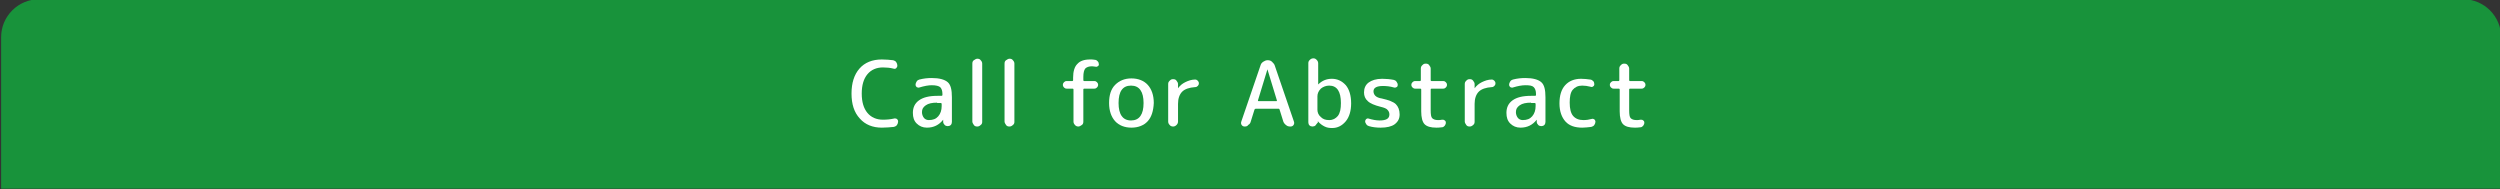 <?xml version="1.0" encoding="utf-8"?>
<!-- Generator: Adobe Illustrator 27.4.1, SVG Export Plug-In . SVG Version: 6.00 Build 0)  -->
<svg version="1.1" id="レイヤー_1" xmlns="http://www.w3.org/2000/svg" xmlns:xlink="http://www.w3.org/1999/xlink" x="0px"
	 y="0px" viewBox="0 0 660 50" style="enable-background:new 0 0 660 50;" xml:space="preserve">
<rect x="0" y="0" width="660" height="50" fill="#333333" stroke="none"/>
<style type="text/css">
	.st0{fill:#18933B;}
	.st1{fill:none;}
	.st2{fill:#FFFFFF;}
</style>
<path class="st0" d="M0.3,49.8h660v-40c0-5.5-4.5-10-10-10h-640c-5.5,0-10,4.5-10,10V49.8z"/>
<g>
	<rect x="30" y="12.8" class="st1" width="600" height="24"/>
	<path class="st2" d="M232.8,33.7c-2.4,0-4.4-0.8-5.8-2.4c-1.5-1.6-2.2-3.8-2.2-6.6c0-2.8,0.7-5,2.1-6.6s3.4-2.4,5.9-2.4
		c1.1,0,2.1,0.1,3,0.2c0.3,0.1,0.6,0.2,0.8,0.5c0.2,0.3,0.3,0.6,0.3,0.9c0,0.3-0.1,0.5-0.3,0.7c-0.2,0.2-0.5,0.2-0.8,0.1
		c-0.8-0.2-1.7-0.3-2.7-0.3c-1.7,0-3.1,0.6-4.1,1.8c-1,1.2-1.5,2.9-1.5,5.1s0.5,3.9,1.5,5.1c1,1.2,2.4,1.8,4.1,1.8
		c1.1,0,2-0.1,2.9-0.3c0.3-0.1,0.5,0,0.8,0.1c0.2,0.2,0.3,0.4,0.3,0.7c0,0.3-0.1,0.6-0.3,0.9c-0.2,0.3-0.5,0.4-0.8,0.5
		C235,33.6,233.9,33.7,232.8,33.7z"/>
	<path class="st2" d="M244.7,33.7c-1.1,0-2-0.4-2.7-1.1c-0.7-0.7-1-1.6-1-2.8c0-1.4,0.5-2.5,1.6-3.3c1.1-0.8,2.7-1.2,4.9-1.2h1.1
		c0.1,0,0.2-0.1,0.2-0.2v-0.3c0-0.8-0.2-1.4-0.6-1.8c-0.4-0.3-1.1-0.5-2.2-0.5c-0.9,0-2,0.2-3.3,0.6c-0.2,0.1-0.5,0-0.7-0.1
		c-0.2-0.2-0.3-0.4-0.3-0.6c0-0.3,0.1-0.6,0.3-0.9c0.2-0.3,0.4-0.4,0.7-0.5c1.2-0.3,2.2-0.4,3.3-0.4c2,0,3.4,0.4,4.2,1.1
		c0.8,0.7,1.1,2,1.1,4v6.5c0,0.3-0.1,0.6-0.3,0.8c-0.2,0.2-0.5,0.3-0.8,0.3c-0.3,0-0.6-0.1-0.8-0.3c-0.2-0.2-0.4-0.5-0.4-0.8l0-0.6
		c0,0,0,0,0,0c0,0,0,0,0,0C247.9,33,246.5,33.7,244.7,33.7z M247.4,27.1c-1.3,0-2.3,0.2-3,0.7s-1,1-1,1.8c0,0.6,0.2,1.1,0.5,1.5
		s0.8,0.6,1.3,0.6c1.1,0,1.9-0.3,2.5-1c0.6-0.7,0.9-1.6,0.9-2.7v-0.6c0-0.1-0.1-0.2-0.2-0.2H247.4z"/>
	<path class="st2" d="M258.9,33c-0.3,0.3-0.6,0.4-0.9,0.4c-0.4,0-0.7-0.1-0.9-0.4s-0.4-0.6-0.4-0.9V16.8c0-0.4,0.1-0.7,0.4-0.9
		s0.6-0.4,0.9-0.4c0.4,0,0.7,0.1,0.9,0.4c0.3,0.3,0.4,0.6,0.4,0.9v15.4C259.3,32.5,259.2,32.8,258.9,33z"/>
	<path class="st2" d="M267.4,33c-0.3,0.3-0.6,0.4-0.9,0.4c-0.4,0-0.7-0.1-0.9-0.4s-0.4-0.6-0.4-0.9V16.8c0-0.4,0.1-0.7,0.4-0.9
		s0.6-0.4,0.9-0.4c0.4,0,0.7,0.1,0.9,0.4c0.3,0.3,0.4,0.6,0.4,0.9v15.4C267.8,32.5,267.7,32.8,267.4,33z"/>
	<path class="st2" d="M281.6,23.4c-0.3,0-0.5-0.1-0.7-0.3c-0.2-0.2-0.3-0.4-0.3-0.7s0.1-0.5,0.3-0.7c0.2-0.2,0.4-0.3,0.7-0.3h1.5
		c0.1,0,0.2-0.1,0.2-0.2v-0.7c0-1.7,0.4-2.9,1.1-3.6c0.7-0.8,1.8-1.2,3.4-1.2c0.4,0,0.9,0,1.3,0.1c0.3,0,0.5,0.2,0.7,0.4
		c0.2,0.2,0.3,0.5,0.3,0.8c0,0.2-0.1,0.4-0.3,0.5c-0.2,0.1-0.4,0.2-0.6,0.1c-0.3,0-0.6-0.1-0.9-0.1c-0.8,0-1.4,0.2-1.8,0.6
		c-0.3,0.4-0.5,1.1-0.5,2.2v0.9c0,0.1,0.1,0.2,0.2,0.2h2.7c0.3,0,0.5,0.1,0.7,0.3s0.3,0.4,0.3,0.7s-0.1,0.5-0.3,0.7
		c-0.2,0.2-0.4,0.3-0.7,0.3h-2.7c-0.1,0-0.2,0.1-0.2,0.2v8.5c0,0.4-0.1,0.7-0.4,0.9s-0.6,0.4-0.9,0.4s-0.7-0.1-0.9-0.4
		c-0.3-0.3-0.4-0.6-0.4-0.9v-8.5c0-0.1-0.1-0.2-0.2-0.2H281.6z"/>
	<path class="st2" d="M303,32c-1,1.1-2.5,1.7-4.3,1.7s-3.3-0.6-4.3-1.7s-1.6-2.7-1.6-4.8c0-2.1,0.5-3.7,1.6-4.8s2.5-1.7,4.3-1.7
		s3.3,0.6,4.3,1.7s1.6,2.7,1.6,4.8C304.5,29.3,304,30.9,303,32z M301.9,27.2c0-3-1.1-4.6-3.3-4.6s-3.3,1.5-3.3,4.6
		c0,3,1.1,4.6,3.3,4.6S301.9,30.2,301.9,27.2z"/>
	<path class="st2" d="M310.6,33c-0.3,0.3-0.6,0.4-0.9,0.4s-0.7-0.1-0.9-0.4c-0.3-0.3-0.4-0.6-0.4-0.9v-9.9c0-0.4,0.1-0.6,0.4-0.9
		s0.5-0.4,0.9-0.4c0.4,0,0.7,0.1,0.9,0.4s0.4,0.5,0.4,0.9v1.1c0,0,0,0,0,0c0,0,0,0,0,0c0.5-0.7,1.1-1.2,1.9-1.6
		c0.8-0.4,1.7-0.7,2.6-0.7c0.3,0,0.5,0.1,0.7,0.3c0.2,0.2,0.3,0.4,0.3,0.7s-0.1,0.5-0.3,0.7c-0.2,0.2-0.4,0.3-0.7,0.3
		c-1.5,0.1-2.7,0.5-3.4,1.2c-0.7,0.7-1.1,1.8-1.1,3.2v4.7C311,32.5,310.8,32.8,310.6,33z"/>
	<path class="st2" d="M328.6,33.4c-0.3,0-0.6-0.1-0.8-0.4c-0.2-0.3-0.2-0.6-0.1-0.9l5.1-14.9c0.1-0.4,0.4-0.7,0.7-0.9
		s0.7-0.4,1.1-0.4h0.1c0.4,0,0.8,0.1,1.1,0.4s0.6,0.6,0.7,0.9l5.1,14.9c0.1,0.3,0.1,0.6-0.1,0.9c-0.2,0.3-0.5,0.4-0.8,0.4h-0.1
		c-0.4,0-0.8-0.1-1.1-0.4c-0.3-0.2-0.6-0.6-0.7-0.9l-1-3.2c0-0.1-0.1-0.2-0.3-0.2h-6c-0.1,0-0.2,0.1-0.3,0.2l-1,3.2
		c-0.1,0.4-0.3,0.7-0.7,0.9C329.4,33.3,329,33.4,328.6,33.4z M334.6,18.3l-2.5,8.2c0,0,0,0.1,0,0.1c0,0,0.1,0.1,0.1,0.1h4.8
		c0,0,0.1,0,0.1-0.1c0,0,0-0.1,0-0.1L334.6,18.3C334.6,18.3,334.6,18.3,334.6,18.3C334.6,18.3,334.6,18.3,334.6,18.3z"/>
	<path class="st2" d="M347.3,33.1c-0.2,0.2-0.5,0.3-0.8,0.3c-0.3,0-0.6-0.1-0.8-0.3c-0.2-0.2-0.3-0.5-0.3-0.8V16.7
		c0-0.4,0.1-0.6,0.4-0.9c0.2-0.2,0.5-0.4,0.9-0.4c0.4,0,0.6,0.1,0.9,0.4c0.2,0.2,0.4,0.5,0.4,0.9v5.6c0,0,0,0,0,0s0,0,0,0
		c1-1,2.2-1.5,3.6-1.5c1.5,0,2.7,0.6,3.7,1.7c0.9,1.1,1.4,2.7,1.4,4.8c0,2-0.5,3.6-1.4,4.7c-1,1.2-2.2,1.8-3.6,1.8
		c-0.8,0-1.4-0.1-2-0.4c-0.6-0.3-1.2-0.7-1.8-1.4c0,0,0,0,0,0c0,0,0,0,0,0v0.4C347.6,32.6,347.5,32.9,347.3,33.1z M347.8,25.4V29
		c0,0.7,0.3,1.4,0.9,1.9c0.6,0.6,1.3,0.8,2.2,0.8c1,0,1.7-0.4,2.3-1.1c0.6-0.8,0.8-1.9,0.8-3.4c0-3-1-4.6-3.1-4.6
		c-0.8,0-1.6,0.3-2.2,0.8C348.1,24,347.8,24.7,347.8,25.4z"/>
	<path class="st2" d="M364.5,28.2c-1.6-0.4-2.8-0.9-3.4-1.5c-0.7-0.6-1-1.4-1-2.3c0-1.1,0.4-2,1.2-2.6s2-1,3.6-1
		c1,0,2.1,0.1,3.1,0.3c0.3,0.1,0.5,0.2,0.7,0.5s0.3,0.5,0.3,0.8c0,0.3-0.1,0.5-0.3,0.6c-0.2,0.1-0.4,0.2-0.7,0.1
		c-1-0.3-2-0.4-2.9-0.4c-1.7,0-2.5,0.5-2.5,1.4c0,0.5,0.2,0.9,0.5,1.2c0.3,0.3,0.9,0.6,1.7,0.7c1.8,0.4,3.1,0.9,3.7,1.5
		c0.6,0.6,1,1.5,1,2.7c0,1.1-0.4,1.9-1.3,2.6c-0.8,0.6-2.1,0.9-3.7,0.9c-1,0-2.1-0.1-3.1-0.4c-0.3-0.1-0.5-0.2-0.7-0.5
		s-0.3-0.5-0.3-0.8c0-0.2,0.1-0.4,0.3-0.6c0.2-0.1,0.4-0.2,0.6-0.1c1,0.3,2,0.5,2.9,0.5c1.8,0,2.6-0.5,2.6-1.6
		c0-0.5-0.2-0.9-0.5-1.2C366.1,28.7,365.4,28.4,364.5,28.2z"/>
	<path class="st2" d="M373.6,23.4c-0.3,0-0.5-0.1-0.7-0.3c-0.2-0.2-0.3-0.4-0.3-0.7s0.1-0.5,0.3-0.7s0.4-0.3,0.7-0.3h1.3
		c0.1,0,0.2-0.1,0.2-0.2v-3.1c0-0.4,0.1-0.6,0.4-0.9s0.5-0.4,0.9-0.4s0.7,0.1,0.9,0.4s0.4,0.5,0.4,0.9v3.1c0,0.1,0.1,0.2,0.2,0.2
		h3.1c0.3,0,0.5,0.1,0.7,0.3s0.3,0.4,0.3,0.7s-0.1,0.5-0.3,0.7c-0.2,0.2-0.4,0.3-0.7,0.3h-3.1c-0.1,0-0.2,0.1-0.2,0.2v5.5
		c0,1.1,0.1,1.8,0.4,2.1s0.8,0.5,1.5,0.5c0.4,0,0.7,0,1.1-0.1c0.3,0,0.5,0,0.7,0.2c0.2,0.1,0.3,0.3,0.3,0.6c0,0.3-0.1,0.5-0.3,0.8
		c-0.2,0.2-0.4,0.4-0.7,0.4c-0.7,0.1-1.2,0.1-1.5,0.1c-1.5,0-2.5-0.3-3.1-0.9c-0.6-0.6-0.9-1.8-0.9-3.4v-5.8c0-0.1-0.1-0.2-0.2-0.2
		H373.6z"/>
	<path class="st2" d="M388.9,33c-0.3,0.3-0.6,0.4-0.9,0.4c-0.4,0-0.7-0.1-0.9-0.4s-0.4-0.6-0.4-0.9v-9.9c0-0.4,0.1-0.6,0.4-0.9
		s0.5-0.4,0.9-0.4c0.4,0,0.7,0.1,0.9,0.4s0.4,0.5,0.4,0.9v1.1c0,0,0,0,0,0c0,0,0,0,0,0c0.5-0.7,1.1-1.2,1.9-1.6
		c0.8-0.4,1.7-0.7,2.6-0.7c0.3,0,0.5,0.1,0.7,0.3c0.2,0.2,0.3,0.4,0.3,0.7s-0.1,0.5-0.3,0.7c-0.2,0.2-0.4,0.3-0.7,0.3
		c-1.5,0.1-2.7,0.5-3.4,1.2c-0.7,0.7-1.1,1.8-1.1,3.2v4.7C389.3,32.5,389.2,32.8,388.9,33z"/>
	<path class="st2" d="M401.4,33.7c-1.1,0-2-0.4-2.7-1.1c-0.7-0.7-1-1.6-1-2.8c0-1.4,0.5-2.5,1.6-3.3s2.7-1.2,4.9-1.2h1.1
		c0.1,0,0.2-0.1,0.2-0.2v-0.3c0-0.8-0.2-1.4-0.6-1.8s-1.1-0.5-2.2-0.5c-0.9,0-2,0.2-3.3,0.6c-0.2,0.1-0.5,0-0.7-0.1
		c-0.2-0.2-0.3-0.4-0.3-0.6c0-0.3,0.1-0.6,0.3-0.9s0.4-0.4,0.7-0.5c1.2-0.3,2.2-0.4,3.3-0.4c2,0,3.4,0.4,4.2,1.1
		c0.8,0.7,1.1,2,1.1,4v6.5c0,0.3-0.1,0.6-0.3,0.8c-0.2,0.2-0.5,0.3-0.8,0.3c-0.3,0-0.6-0.1-0.8-0.3c-0.2-0.2-0.4-0.5-0.4-0.8l0-0.6
		c0,0,0,0,0,0c0,0,0,0,0,0C404.6,33,403.2,33.7,401.4,33.7z M404.2,27.1c-1.3,0-2.3,0.2-3,0.7s-1,1-1,1.8c0,0.6,0.2,1.1,0.5,1.5
		s0.8,0.6,1.3,0.6c1.1,0,1.9-0.3,2.5-1s0.9-1.6,0.9-2.7v-0.6c0-0.1-0.1-0.2-0.2-0.2H404.2z"/>
	<path class="st2" d="M417.7,33.7c-1.9,0-3.4-0.5-4.4-1.6c-1-1.1-1.6-2.7-1.6-4.8c0-2.1,0.5-3.7,1.5-4.8s2.4-1.7,4.2-1.7
		c0.8,0,1.7,0.1,2.4,0.2c0.3,0,0.6,0.2,0.8,0.4c0.2,0.2,0.3,0.5,0.3,0.8c0,0.3-0.1,0.5-0.3,0.6c-0.2,0.2-0.5,0.2-0.7,0.1
		c-0.8-0.2-1.5-0.3-2.2-0.3c-1.1,0-1.9,0.4-2.5,1.1c-0.6,0.7-0.8,1.9-0.8,3.4c0,1.6,0.3,2.8,0.9,3.5s1.5,1.1,2.7,1.1
		c0.8,0,1.5-0.1,2.2-0.3c0.3-0.1,0.5,0,0.7,0.1c0.2,0.2,0.3,0.4,0.3,0.6c0,0.3-0.1,0.6-0.3,0.9c-0.2,0.3-0.5,0.4-0.8,0.5
		C419.2,33.6,418.5,33.7,417.7,33.7z"/>
	<path class="st2" d="M426,23.4c-0.3,0-0.5-0.1-0.7-0.3c-0.2-0.2-0.3-0.4-0.3-0.7s0.1-0.5,0.3-0.7c0.2-0.2,0.4-0.3,0.7-0.3h1.3
		c0.1,0,0.2-0.1,0.2-0.2v-3.1c0-0.4,0.1-0.6,0.4-0.9s0.5-0.4,0.9-0.4c0.4,0,0.7,0.1,0.9,0.4s0.4,0.5,0.4,0.9v3.1
		c0,0.1,0.1,0.2,0.2,0.2h3.1c0.3,0,0.5,0.1,0.7,0.3s0.3,0.4,0.3,0.7s-0.1,0.5-0.3,0.7c-0.2,0.2-0.4,0.3-0.7,0.3h-3.1
		c-0.1,0-0.2,0.1-0.2,0.2v5.5c0,1.1,0.1,1.8,0.4,2.1s0.8,0.5,1.5,0.5c0.4,0,0.7,0,1.1-0.1c0.3,0,0.5,0,0.7,0.2
		c0.2,0.1,0.3,0.3,0.3,0.6c0,0.3-0.1,0.5-0.3,0.8c-0.2,0.2-0.4,0.4-0.7,0.4c-0.7,0.1-1.2,0.1-1.5,0.1c-1.5,0-2.5-0.3-3.1-0.9
		s-0.9-1.8-0.9-3.4v-5.8c0-0.1-0.1-0.2-0.2-0.2H426z"/>
</g>
<g>
</g>
<g>
</g>
<g>
</g>
<g>
</g>
<g>
</g>
<g>
</g>
<g>
</g>
<g>
</g>
<g>
</g>
<g>
</g>
<g>
</g>
<g>
</g>
<g>
</g>
<g>
</g>
<g>
</g>
</svg>
